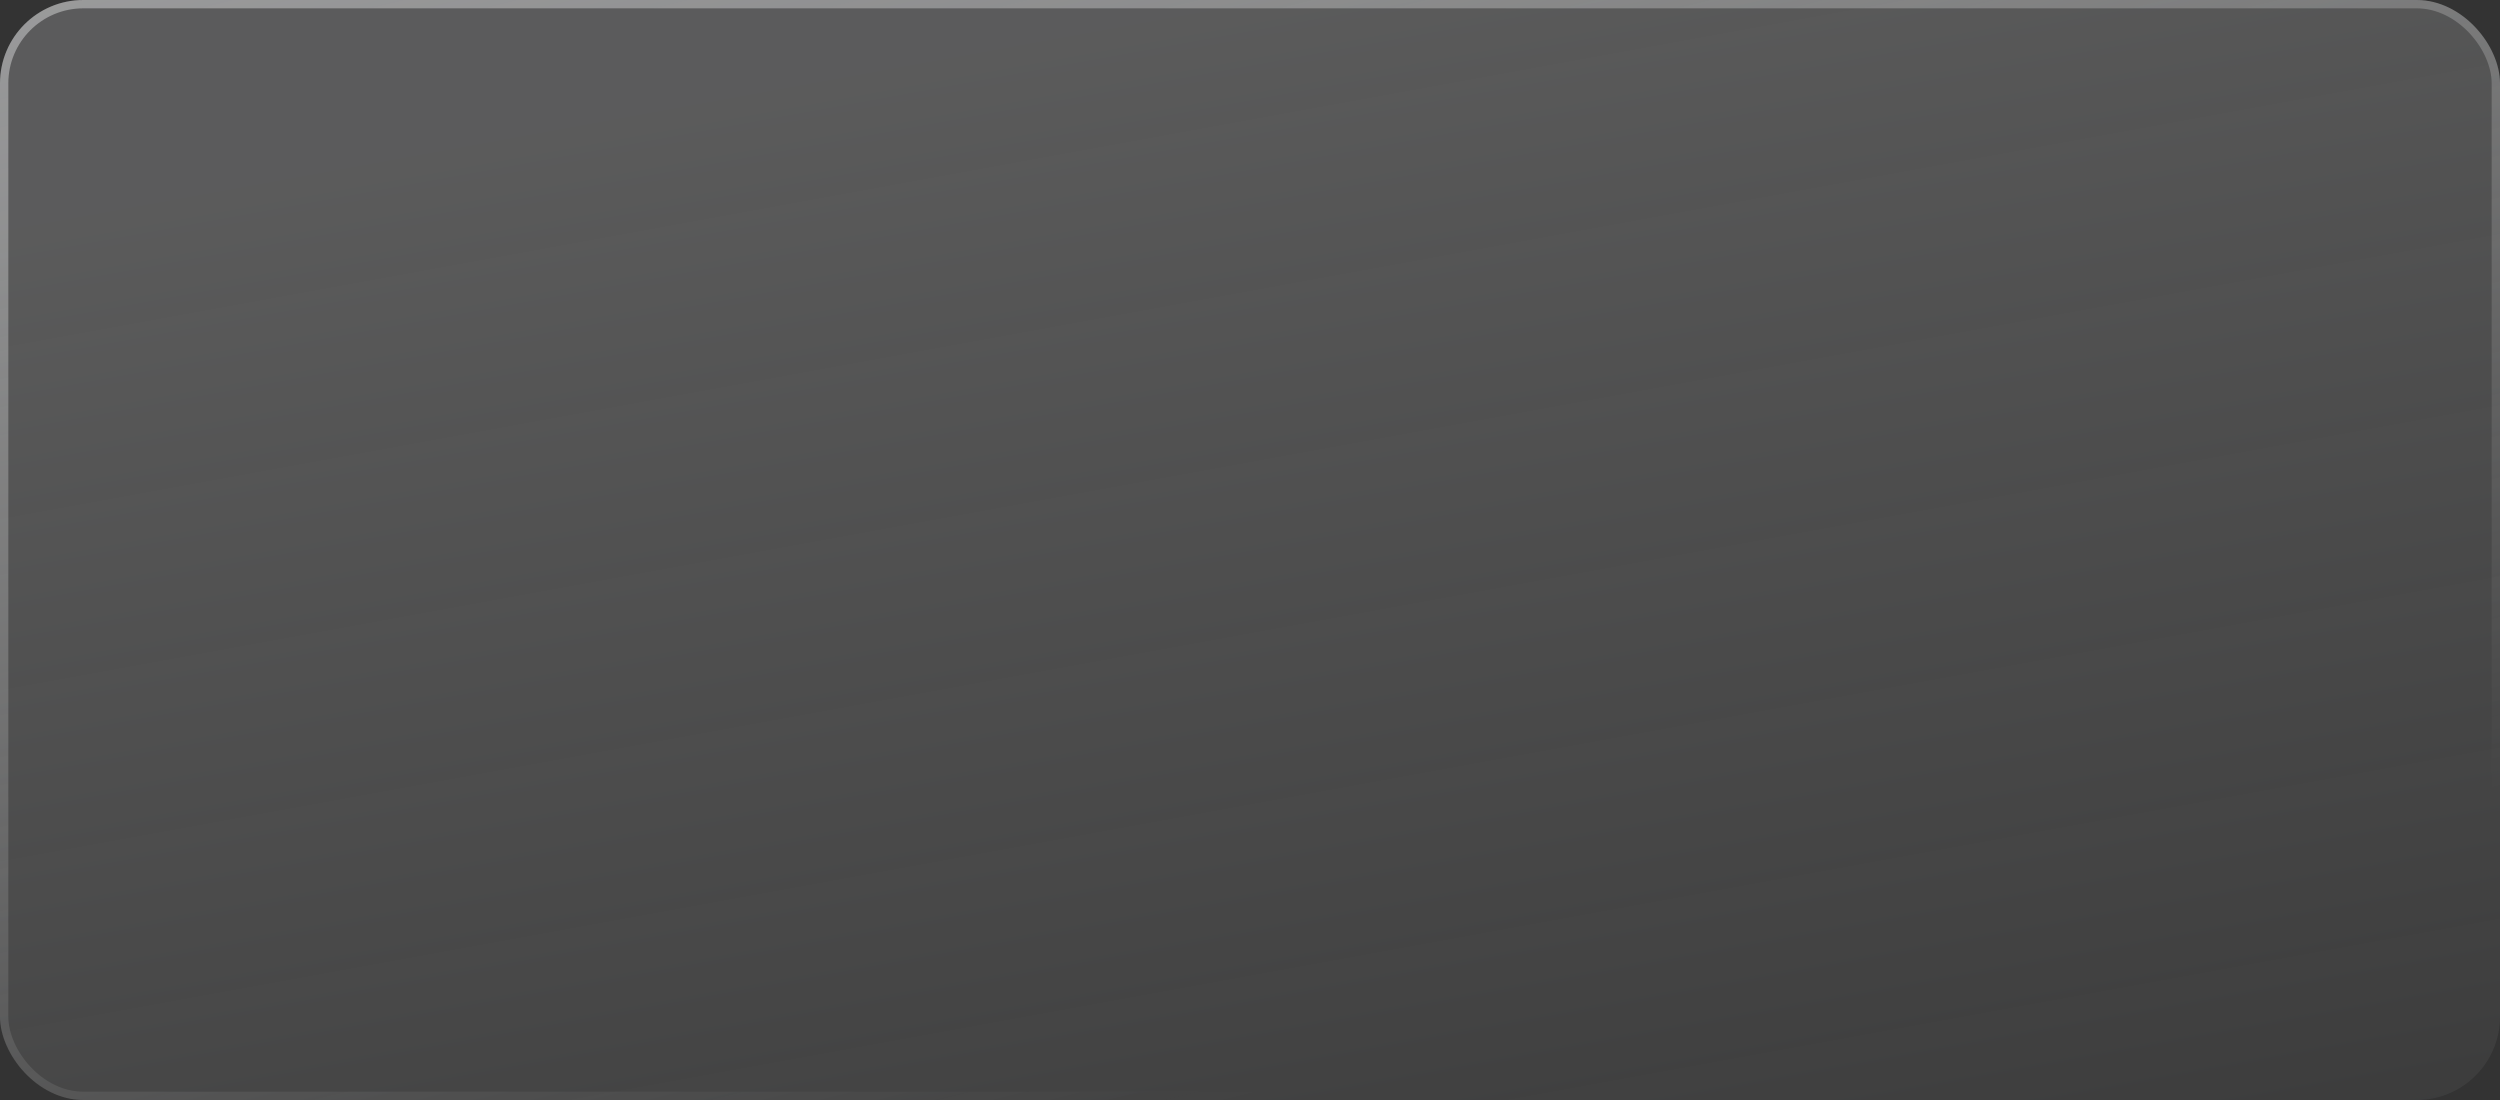 <?xml version="1.0" encoding="UTF-8"?> <svg xmlns="http://www.w3.org/2000/svg" width="300" height="132" viewBox="0 0 300 132" fill="none"><rect x="0" y="0" width="300" height="132" fill="#333333" stroke="none"/><rect width="300" height="132" rx="10" fill="url(#paint0_linear_2383_1793)" fill-opacity="0.2"></rect><rect x="0.5" y="0.5" width="299" height="131" rx="9.5" stroke="url(#paint1_linear_2383_1793)" stroke-opacity="0.4"></rect><defs><linearGradient id="paint0_linear_2383_1793" x1="150" y1="-2.30919e-06" x2="187.006" y2="202.745" gradientUnits="userSpaceOnUse"><stop stop-color="#FBFCFD"></stop><stop offset="1" stop-color="#FBFCFD" stop-opacity="0"></stop></linearGradient><linearGradient id="paint1_linear_2383_1793" x1="23.901" y1="-8.196" x2="63.686" y2="153.268" gradientUnits="userSpaceOnUse"><stop stop-color="#FBFCFD"></stop><stop offset="1" stop-color="#FBFCFD" stop-opacity="0"></stop></linearGradient></defs></svg> 